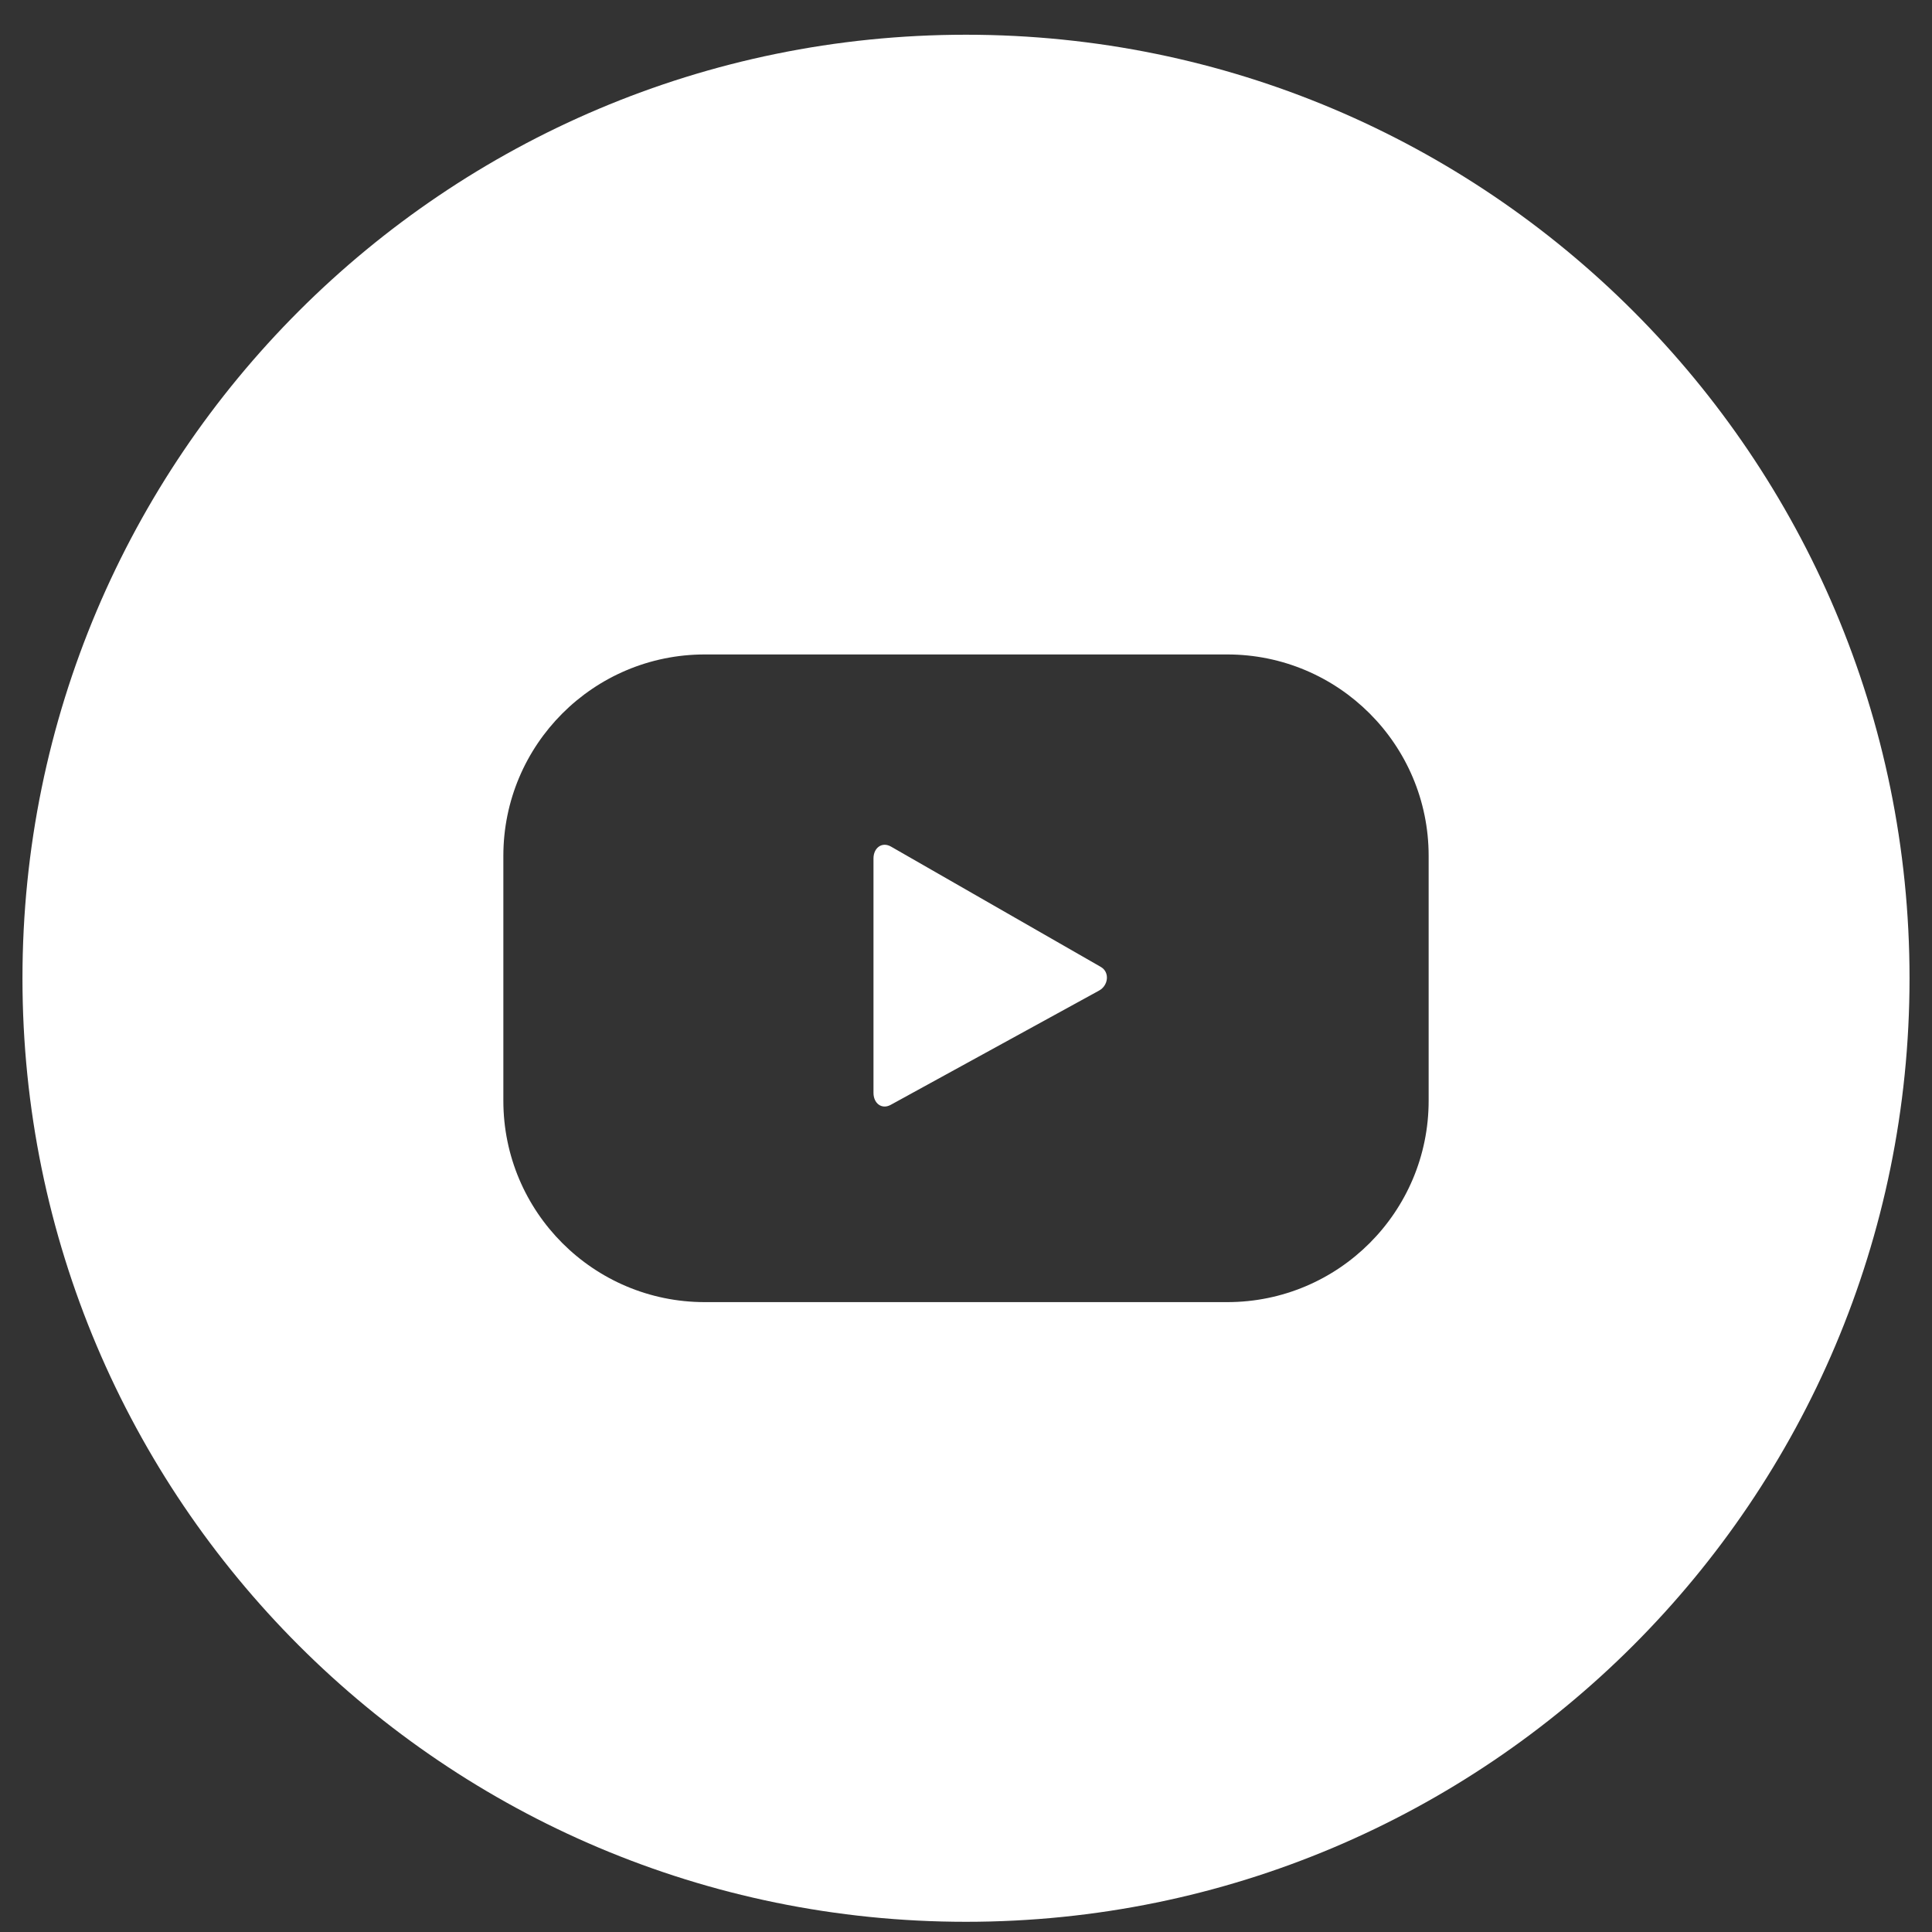 <?xml version="1.0" encoding="UTF-8"?>
<svg xmlns="http://www.w3.org/2000/svg" width="43" height="43" viewBox="0 0 43 43" fill="none">
  <rect x="0" y="0" width="43" height="43" fill="#333333" stroke="none"/>
  <g id="fi_4401475" clip-path="url(#clip0_6558_832)">
    <g id="Layer_x0020_1">
      <path id="Vector" fill-rule="evenodd" clip-rule="evenodd" d="M21.5 0.773C33.098 0.773 42.5 10.175 42.5 21.773C42.5 33.372 33.098 42.773 21.5 42.773C9.902 42.773 0.5 33.372 0.5 21.773C0.5 10.175 9.902 0.773 21.5 0.773ZM24.46 22.048L19.823 24.591C19.622 24.7 19.441 24.554 19.441 24.325V19.105C19.441 18.873 19.628 18.727 19.83 18.842L24.498 21.519C24.705 21.636 24.67 21.935 24.46 22.048ZM31.797 19.049C31.797 16.573 29.789 14.566 27.314 14.566H15.686C13.211 14.566 11.203 16.573 11.203 19.049V24.498C11.203 26.974 13.211 28.981 15.686 28.981H27.314C29.789 28.981 31.797 26.974 31.797 24.498V19.049Z" fill="white"></path>
    </g>
  </g>
  <defs>
    <clipPath id="clip0_6558_832">
      <rect width="42" height="42" fill="white" transform="translate(0.5 0.773)"></rect>
    </clipPath>
  </defs>
</svg>
